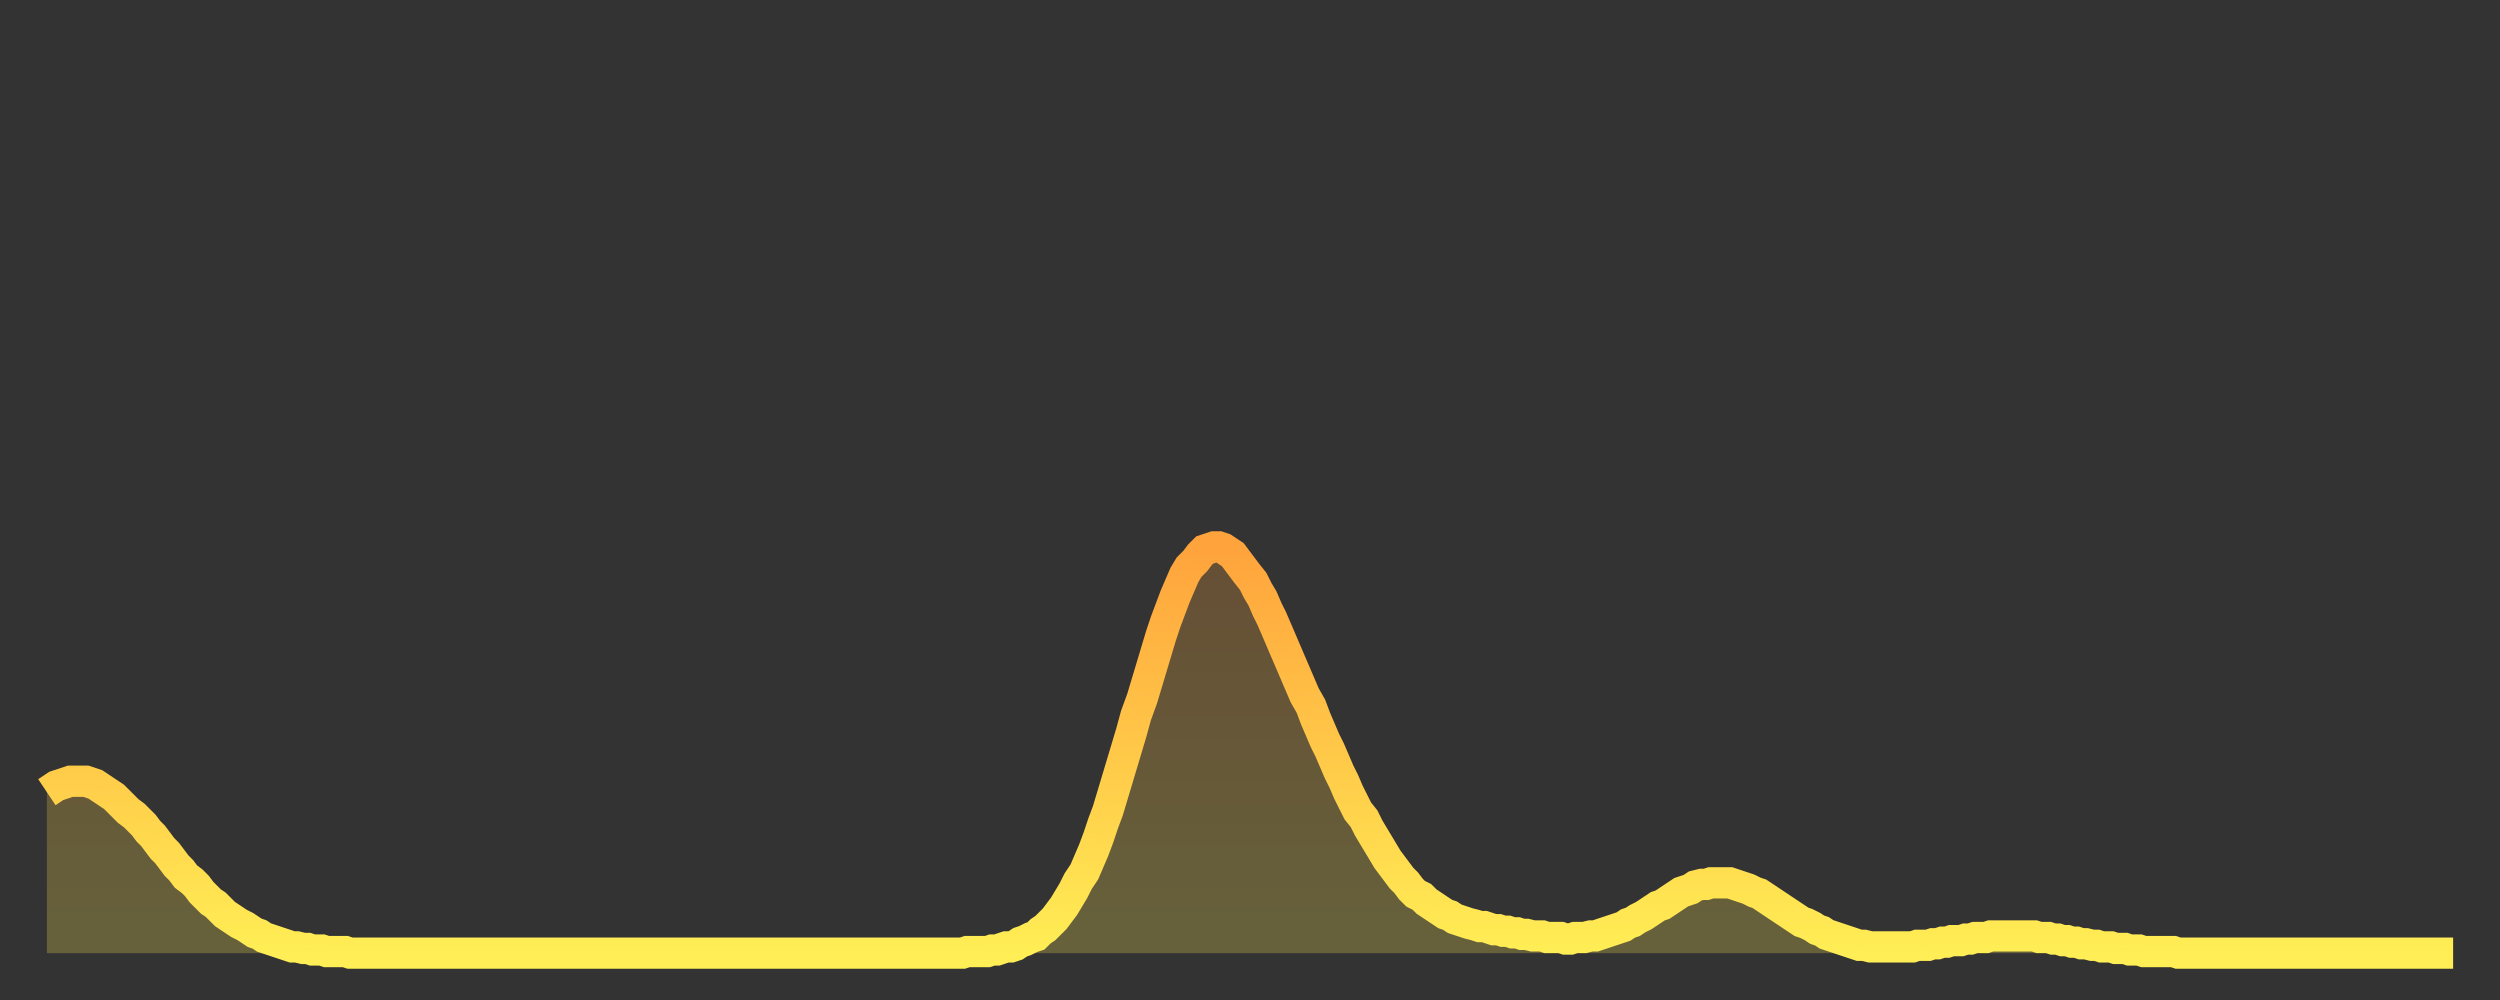 <?xml version="1.0" encoding="utf-8" ?>
<svg baseProfile="full" height="64" version="1.1" width="160" xmlns="http://www.w3.org/2000/svg" xmlns:ev="http://www.w3.org/2001/xml-events" xmlns:xlink="http://www.w3.org/1999/xlink"><rect width="100%" height="100%" fill="#333333" stroke="none"/><defs><linearGradient id="id1663958" x1="0" x2="0" y1="0" y2="1"><stop offset="0%" stop-color="#ffa33c" /><stop offset="50%" stop-color="#ffc848" /><stop offset="100%" stop-color="#ffee55" /></linearGradient></defs><g transform="translate(3,3)"><g><path d="M 0.0 47.7 0.3 47.5 0.6 47.3 0.9 47.2 1.2 47.1 1.5 47.0 1.9 47.0 2.2 47.0 2.5 47.0 2.8 47.1 3.1 47.2 3.4 47.4 3.7 47.6 4.0 47.8 4.3 48.0 4.6 48.3 4.9 48.6 5.2 48.9 5.6 49.2 5.9 49.5 6.2 49.8 6.5 50.2 6.8 50.5 7.1 50.9 7.4 51.3 7.7 51.6 8.0 52.0 8.3 52.4 8.6 52.7 8.9 53.1 9.3 53.4 9.6 53.7 9.9 54.1 10.2 54.4 10.5 54.7 10.8 54.9 11.1 55.2 11.4 55.5 11.7 55.7 12.0 55.9 12.3 56.1 12.7 56.3 13.0 56.5 13.3 56.7 13.6 56.8 13.9 57.0 14.2 57.1 14.5 57.2 14.8 57.3 15.1 57.4 15.4 57.5 15.7 57.6 16.0 57.6 16.4 57.7 16.7 57.7 17.0 57.8 17.3 57.8 17.6 57.8 17.9 57.9 18.2 57.9 18.5 57.9 18.8 57.9 19.1 57.9 19.4 58.0 19.8 58.0 20.1 58.0 20.4 58.0 20.7 58.0 21.0 58.0 21.3 58.0 21.6 58.0 21.9 58.0 22.2 58.0 22.5 58.0 22.8 58.0 23.1 58.0 23.5 58.0 23.8 58.0 24.1 58.0 24.4 58.0 24.7 58.0 25.0 58.0 25.3 58.0 25.6 58.0 25.9 58.0 26.2 58.0 26.5 58.0 26.8 58.0 27.2 58.0 27.5 58.0 27.8 58.0 28.1 58.0 28.4 58.0 28.7 58.0 29.0 58.0 29.3 58.0 29.6 58.0 29.9 58.0 30.2 58.0 30.6 58.0 30.9 58.0 31.2 58.0 31.5 58.0 31.8 58.0 32.1 58.0 32.4 58.0 32.7 58.0 33.0 58.0 33.3 58.0 33.6 58.0 33.9 58.0 34.3 58.0 34.6 58.0 34.9 58.0 35.2 58.0 35.5 58.0 35.8 58.0 36.1 58.0 36.4 58.0 36.7 58.0 37.0 58.0 37.3 58.0 37.7 58.0 38.0 58.0 38.3 58.0 38.6 58.0 38.9 58.0 39.2 58.0 39.5 58.0 39.8 58.0 40.1 58.0 40.4 58.0 40.7 58.0 41.0 58.0 41.4 58.0 41.7 58.0 42.0 58.0 42.3 58.0 42.6 58.0 42.9 58.0 43.2 58.0 43.5 58.0 43.8 58.0 44.1 58.0 44.4 58.0 44.7 58.0 45.1 58.0 45.4 58.0 45.7 58.0 46.0 58.0 46.3 58.0 46.6 58.0 46.9 58.0 47.2 58.0 47.5 58.0 47.8 58.0 48.1 58.0 48.5 58.0 48.8 58.0 49.1 58.0 49.4 58.0 49.7 58.0 50.0 58.0 50.3 58.0 50.6 58.0 50.9 58.0 51.2 58.0 51.5 58.0 51.8 58.0 52.2 58.0 52.5 58.0 52.8 58.0 53.1 58.0 53.4 58.0 53.7 58.0 54.0 58.0 54.3 58.0 54.6 58.0 54.9 58.0 55.2 58.0 55.6 58.0 55.9 58.0 56.2 58.0 56.5 58.0 56.8 58.0 57.1 58.0 57.4 58.0 57.7 58.0 58.0 58.0 58.3 58.0 58.6 58.0 58.9 57.9 59.3 57.9 59.6 57.9 59.9 57.9 60.2 57.9 60.5 57.8 60.8 57.8 61.1 57.7 61.4 57.6 61.7 57.6 62.0 57.5 62.3 57.3 62.6 57.2 63.0 57.0 63.3 56.9 63.6 56.6 63.9 56.4 64.2 56.1 64.5 55.8 64.8 55.4 65.1 55.0 65.4 54.5 65.7 54.0 66.0 53.4 66.4 52.8 66.7 52.1 67.0 51.4 67.3 50.6 67.6 49.7 67.9 48.9 68.2 47.9 68.5 46.9 68.8 45.9 69.1 44.9 69.4 43.9 69.7 42.8 70.1 41.7 70.4 40.7 70.7 39.7 71.0 38.7 71.3 37.7 71.6 36.8 71.9 36.0 72.2 35.2 72.5 34.5 72.8 33.8 73.1 33.3 73.5 32.9 73.8 32.5 74.1 32.2 74.4 32.1 74.7 32.0 75.0 32.0 75.3 32.1 75.6 32.3 75.9 32.5 76.2 32.9 76.5 33.3 76.8 33.7 77.2 34.2 77.5 34.8 77.8 35.3 78.1 36.0 78.4 36.6 78.7 37.3 79.0 38.0 79.3 38.7 79.6 39.4 79.9 40.1 80.2 40.8 80.5 41.5 80.9 42.2 81.2 43.0 81.5 43.7 81.8 44.4 82.1 45.0 82.4 45.7 82.7 46.4 83.0 47.0 83.3 47.7 83.6 48.3 83.9 48.9 84.3 49.4 84.6 50.0 84.9 50.5 85.2 51.0 85.5 51.5 85.8 52.0 86.1 52.4 86.4 52.8 86.7 53.2 87.0 53.5 87.3 53.9 87.6 54.2 88.0 54.4 88.3 54.7 88.6 54.9 88.9 55.1 89.2 55.3 89.5 55.5 89.8 55.6 90.1 55.8 90.4 55.9 90.7 56.0 91.0 56.1 91.4 56.2 91.7 56.3 92.0 56.3 92.3 56.4 92.6 56.5 92.9 56.5 93.2 56.6 93.5 56.6 93.8 56.7 94.1 56.7 94.4 56.8 94.7 56.8 95.1 56.9 95.4 56.9 95.7 56.9 96.0 57.0 96.3 57.0 96.6 57.0 96.9 57.0 97.2 57.1 97.5 57.1 97.8 57.0 98.1 57.0 98.4 57.0 98.8 56.9 99.1 56.9 99.4 56.8 99.7 56.7 100.0 56.6 100.3 56.5 100.6 56.4 100.9 56.3 101.2 56.1 101.5 56.0 101.8 55.8 102.2 55.6 102.5 55.4 102.8 55.2 103.1 55.0 103.4 54.9 103.7 54.7 104.0 54.5 104.3 54.3 104.6 54.1 104.9 54.0 105.2 53.9 105.5 53.7 105.9 53.6 106.2 53.6 106.5 53.5 106.8 53.5 107.1 53.5 107.4 53.5 107.7 53.5 108.0 53.6 108.3 53.7 108.6 53.8 108.9 53.9 109.3 54.1 109.6 54.2 109.9 54.4 110.2 54.6 110.5 54.8 110.8 55.0 111.1 55.2 111.4 55.4 111.7 55.6 112.0 55.8 112.3 56.0 112.6 56.1 113.0 56.3 113.3 56.5 113.6 56.6 113.9 56.8 114.2 56.9 114.5 57.0 114.8 57.1 115.1 57.2 115.4 57.3 115.7 57.4 116.0 57.5 116.3 57.5 116.7 57.6 117.0 57.6 117.3 57.6 117.6 57.6 117.9 57.6 118.2 57.6 118.5 57.6 118.8 57.6 119.1 57.6 119.4 57.6 119.7 57.5 120.1 57.5 120.4 57.5 120.7 57.4 121.0 57.4 121.3 57.3 121.6 57.3 121.9 57.2 122.2 57.2 122.5 57.2 122.8 57.1 123.1 57.1 123.4 57.0 123.8 57.0 124.1 57.0 124.4 56.9 124.7 56.9 125.0 56.9 125.3 56.9 125.6 56.9 125.9 56.9 126.2 56.9 126.5 56.9 126.8 56.9 127.2 56.9 127.5 57.0 127.8 57.0 128.1 57.0 128.4 57.1 128.7 57.1 129.0 57.2 129.3 57.2 129.6 57.3 129.9 57.3 130.2 57.4 130.5 57.4 130.9 57.5 131.2 57.5 131.5 57.6 131.8 57.6 132.1 57.6 132.4 57.7 132.7 57.7 133.0 57.7 133.3 57.8 133.6 57.8 133.9 57.8 134.2 57.9 134.6 57.9 134.9 57.9 135.2 57.9 135.5 57.9 135.8 57.9 136.1 57.9 136.4 58.0 136.7 58.0 137.0 58.0 137.3 58.0 137.6 58.0 138.0 58.0 138.3 58.0 138.6 58.0 138.9 58.0 139.2 58.0 139.5 58.0 139.8 58.0 140.1 58.0 140.4 58.0 140.7 58.0 141.0 58.0 141.3 58.0 141.7 58.0 142.0 58.0 142.3 58.0 142.6 58.0 142.9 58.0 143.2 58.0 143.5 58.0 143.8 58.0 144.1 58.0 144.4 58.0 144.7 58.0 145.1 58.0 145.4 58.0 145.7 58.0 146.0 58.0 146.3 58.0 146.6 58.0 146.9 58.0 147.2 58.0 147.5 58.0 147.8 58.0 148.1 58.0 148.4 58.0 148.8 58.0 149.1 58.0 149.4 58.0 149.7 58.0 150.0 58.0 150.3 58.0 150.6 58.0 150.9 58.0 151.2 58.0 151.5 58.0 151.8 58.0 152.1 58.0 152.5 58.0 152.8 58.0 153.1 58.0 153.4 58.0 153.7 58.0 154.0 58.0" fill="none" id="graph-curve" opacity="1" stroke="url(#id1663958)" stroke-width="2" /><path d="M 0 58 L 0.0 47.7 0.3 47.5 0.6 47.3 0.9 47.2 1.2 47.1 1.5 47.0 1.9 47.0 2.2 47.0 2.5 47.0 2.8 47.1 3.1 47.2 3.4 47.4 3.7 47.6 4.0 47.8 4.3 48.0 4.6 48.3 4.9 48.6 5.2 48.9 5.6 49.2 5.9 49.5 6.2 49.8 6.5 50.2 6.8 50.5 7.1 50.9 7.4 51.3 7.7 51.6 8.0 52.0 8.3 52.4 8.6 52.7 8.9 53.1 9.3 53.4 9.6 53.7 9.9 54.1 10.2 54.4 10.5 54.7 10.8 54.9 11.1 55.2 11.4 55.5 11.7 55.7 12.0 55.9 12.3 56.1 12.7 56.3 13.0 56.5 13.3 56.7 13.6 56.8 13.9 57.0 14.2 57.1 14.5 57.2 14.8 57.3 15.1 57.4 15.4 57.5 15.7 57.6 16.0 57.6 16.4 57.7 16.7 57.7 17.0 57.8 17.3 57.8 17.6 57.8 17.9 57.9 18.2 57.9 18.5 57.9 18.8 57.9 19.1 57.9 19.4 58.0 19.8 58.0 20.1 58.0 20.4 58.0 20.7 58.0 21.0 58.0 21.3 58.0 21.6 58.0 21.9 58.0 22.2 58.0 22.5 58.0 22.8 58.0 23.1 58.0 23.5 58.0 23.8 58.0 24.1 58.0 24.4 58.0 24.7 58.0 25.0 58.0 25.3 58.0 25.6 58.0 25.9 58.0 26.2 58.0 26.5 58.0 26.8 58.0 27.2 58.0 27.5 58.0 27.8 58.0 28.1 58.0 28.4 58.0 28.7 58.0 29.0 58.0 29.3 58.0 29.6 58.0 29.9 58.0 30.2 58.0 30.6 58.0 30.9 58.0 31.2 58.0 31.5 58.0 31.8 58.0 32.1 58.0 32.4 58.0 32.7 58.0 33.0 58.0 33.3 58.0 33.6 58.0 33.9 58.0 34.3 58.0 34.6 58.0 34.9 58.0 35.2 58.0 35.5 58.0 35.8 58.0 36.1 58.0 36.4 58.0 36.7 58.0 37.0 58.0 37.3 58.0 37.7 58.0 38.0 58.0 38.3 58.0 38.6 58.0 38.9 58.0 39.2 58.0 39.5 58.0 39.8 58.0 40.1 58.0 40.4 58.0 40.7 58.0 41.0 58.0 41.4 58.0 41.7 58.0 42.0 58.0 42.3 58.0 42.6 58.0 42.9 58.0 43.2 58.0 43.5 58.0 43.8 58.0 44.1 58.0 44.4 58.0 44.7 58.0 45.1 58.0 45.4 58.0 45.7 58.0 46.0 58.0 46.3 58.0 46.6 58.0 46.9 58.0 47.2 58.0 47.5 58.0 47.8 58.0 48.1 58.0 48.5 58.0 48.8 58.0 49.1 58.0 49.4 58.0 49.7 58.0 50.0 58.0 50.3 58.0 50.6 58.0 50.9 58.0 51.2 58.0 51.5 58.0 51.8 58.0 52.2 58.0 52.5 58.0 52.8 58.0 53.1 58.0 53.4 58.0 53.7 58.0 54.0 58.0 54.3 58.0 54.6 58.0 54.9 58.0 55.2 58.0 55.6 58.0 55.9 58.0 56.2 58.0 56.5 58.0 56.8 58.0 57.1 58.0 57.4 58.0 57.7 58.0 58.0 58.0 58.3 58.0 58.6 58.0 58.9 57.9 59.3 57.9 59.6 57.9 59.9 57.9 60.2 57.9 60.5 57.8 60.8 57.8 61.1 57.7 61.4 57.6 61.7 57.6 62.0 57.5 62.3 57.3 62.6 57.2 63.0 57.0 63.3 56.9 63.6 56.6 63.9 56.4 64.2 56.1 64.5 55.8 64.8 55.4 65.1 55.0 65.4 54.5 65.7 54.0 66.0 53.4 66.4 52.8 66.7 52.1 67.0 51.4 67.3 50.6 67.6 49.7 67.9 48.9 68.2 47.9 68.5 46.9 68.8 45.9 69.1 44.9 69.4 43.9 69.7 42.8 70.1 41.7 70.4 40.7 70.7 39.7 71.0 38.7 71.3 37.7 71.6 36.8 71.9 36.0 72.2 35.2 72.5 34.5 72.8 33.8 73.1 33.3 73.5 32.9 73.8 32.5 74.1 32.2 74.4 32.1 74.7 32.0 75.0 32.0 75.3 32.1 75.6 32.3 75.9 32.5 76.2 32.9 76.5 33.3 76.8 33.7 77.2 34.2 77.5 34.8 77.8 35.3 78.1 36.0 78.4 36.6 78.7 37.3 79.0 38.0 79.3 38.7 79.6 39.4 79.9 40.1 80.2 40.8 80.5 41.5 80.9 42.2 81.2 43.0 81.5 43.7 81.8 44.4 82.1 45.0 82.4 45.7 82.7 46.4 83.0 47.0 83.3 47.7 83.6 48.3 83.9 48.9 84.3 49.4 84.6 50.0 84.9 50.5 85.2 51.0 85.5 51.5 85.8 52.0 86.1 52.4 86.4 52.8 86.7 53.2 87.0 53.5 87.3 53.9 87.6 54.2 88.0 54.4 88.3 54.7 88.6 54.9 88.9 55.1 89.2 55.3 89.5 55.5 89.8 55.6 90.1 55.8 90.4 55.9 90.7 56.0 91.0 56.1 91.4 56.2 91.7 56.3 92.0 56.3 92.3 56.4 92.6 56.5 92.9 56.5 93.2 56.6 93.5 56.6 93.8 56.7 94.1 56.7 94.4 56.8 94.7 56.8 95.1 56.9 95.4 56.9 95.7 56.9 96.0 57.0 96.3 57.0 96.6 57.0 96.9 57.0 97.2 57.1 97.5 57.1 97.8 57.0 98.1 57.0 98.4 57.0 98.8 56.9 99.1 56.9 99.4 56.8 99.7 56.7 100.0 56.6 100.3 56.5 100.6 56.4 100.9 56.3 101.2 56.1 101.5 56.0 101.8 55.8 102.2 55.6 102.5 55.4 102.8 55.2 103.1 55.0 103.4 54.9 103.7 54.7 104.0 54.5 104.3 54.3 104.6 54.1 104.9 54.0 105.2 53.9 105.5 53.7 105.9 53.6 106.2 53.6 106.5 53.5 106.8 53.5 107.1 53.5 107.4 53.5 107.7 53.5 108.0 53.6 108.3 53.7 108.6 53.8 108.9 53.9 109.3 54.1 109.6 54.2 109.9 54.4 110.2 54.6 110.5 54.8 110.8 55.0 111.1 55.2 111.4 55.4 111.7 55.6 112.0 55.8 112.3 56.0 112.6 56.1 113.0 56.3 113.3 56.5 113.6 56.6 113.9 56.8 114.2 56.9 114.5 57.0 114.8 57.1 115.1 57.2 115.4 57.3 115.7 57.4 116.0 57.5 116.3 57.5 116.7 57.6 117.0 57.6 117.3 57.6 117.6 57.6 117.9 57.6 118.2 57.6 118.5 57.6 118.8 57.6 119.1 57.6 119.4 57.6 119.7 57.5 120.1 57.5 120.4 57.5 120.7 57.4 121.0 57.4 121.3 57.3 121.6 57.3 121.9 57.2 122.2 57.2 122.5 57.2 122.8 57.1 123.1 57.1 123.4 57.0 123.8 57.0 124.1 57.0 124.4 56.9 124.7 56.9 125.0 56.9 125.3 56.9 125.6 56.9 125.9 56.9 126.2 56.9 126.5 56.9 126.8 56.9 127.2 56.9 127.5 57.0 127.8 57.0 128.1 57.0 128.4 57.1 128.7 57.1 129.0 57.2 129.3 57.2 129.6 57.3 129.9 57.3 130.2 57.4 130.5 57.4 130.9 57.5 131.2 57.5 131.5 57.6 131.8 57.6 132.1 57.6 132.4 57.7 132.7 57.7 133.0 57.7 133.3 57.8 133.6 57.8 133.9 57.8 134.2 57.9 134.6 57.9 134.9 57.9 135.2 57.9 135.5 57.9 135.8 57.9 136.1 57.9 136.4 58.0 136.7 58.0 137.0 58.0 137.3 58.0 137.6 58.0 138.0 58.0 138.3 58.0 138.6 58.0 138.9 58.0 139.2 58.0 139.5 58.0 139.8 58.0 140.1 58.0 140.4 58.0 140.7 58.0 141.0 58.0 141.3 58.0 141.7 58.0 142.0 58.0 142.3 58.0 142.6 58.0 142.9 58.0 143.2 58.0 143.5 58.0 143.8 58.0 144.1 58.0 144.4 58.0 144.7 58.0 145.1 58.0 145.4 58.0 145.7 58.0 146.0 58.0 146.3 58.0 146.6 58.0 146.9 58.0 147.2 58.0 147.5 58.0 147.8 58.0 148.1 58.0 148.4 58.0 148.8 58.0 149.1 58.0 149.4 58.0 149.7 58.0 150.0 58.0 150.3 58.0 150.6 58.0 150.9 58.0 151.2 58.0 151.5 58.0 151.8 58.0 152.1 58.0 152.5 58.0 152.8 58.0 153.1 58.0 153.4 58.0 153.7 58.0 154.0 58.0 154 58" fill="url(#id1663958)" fill-opacity=".25" id="graph-shadow" /></g></g></svg>